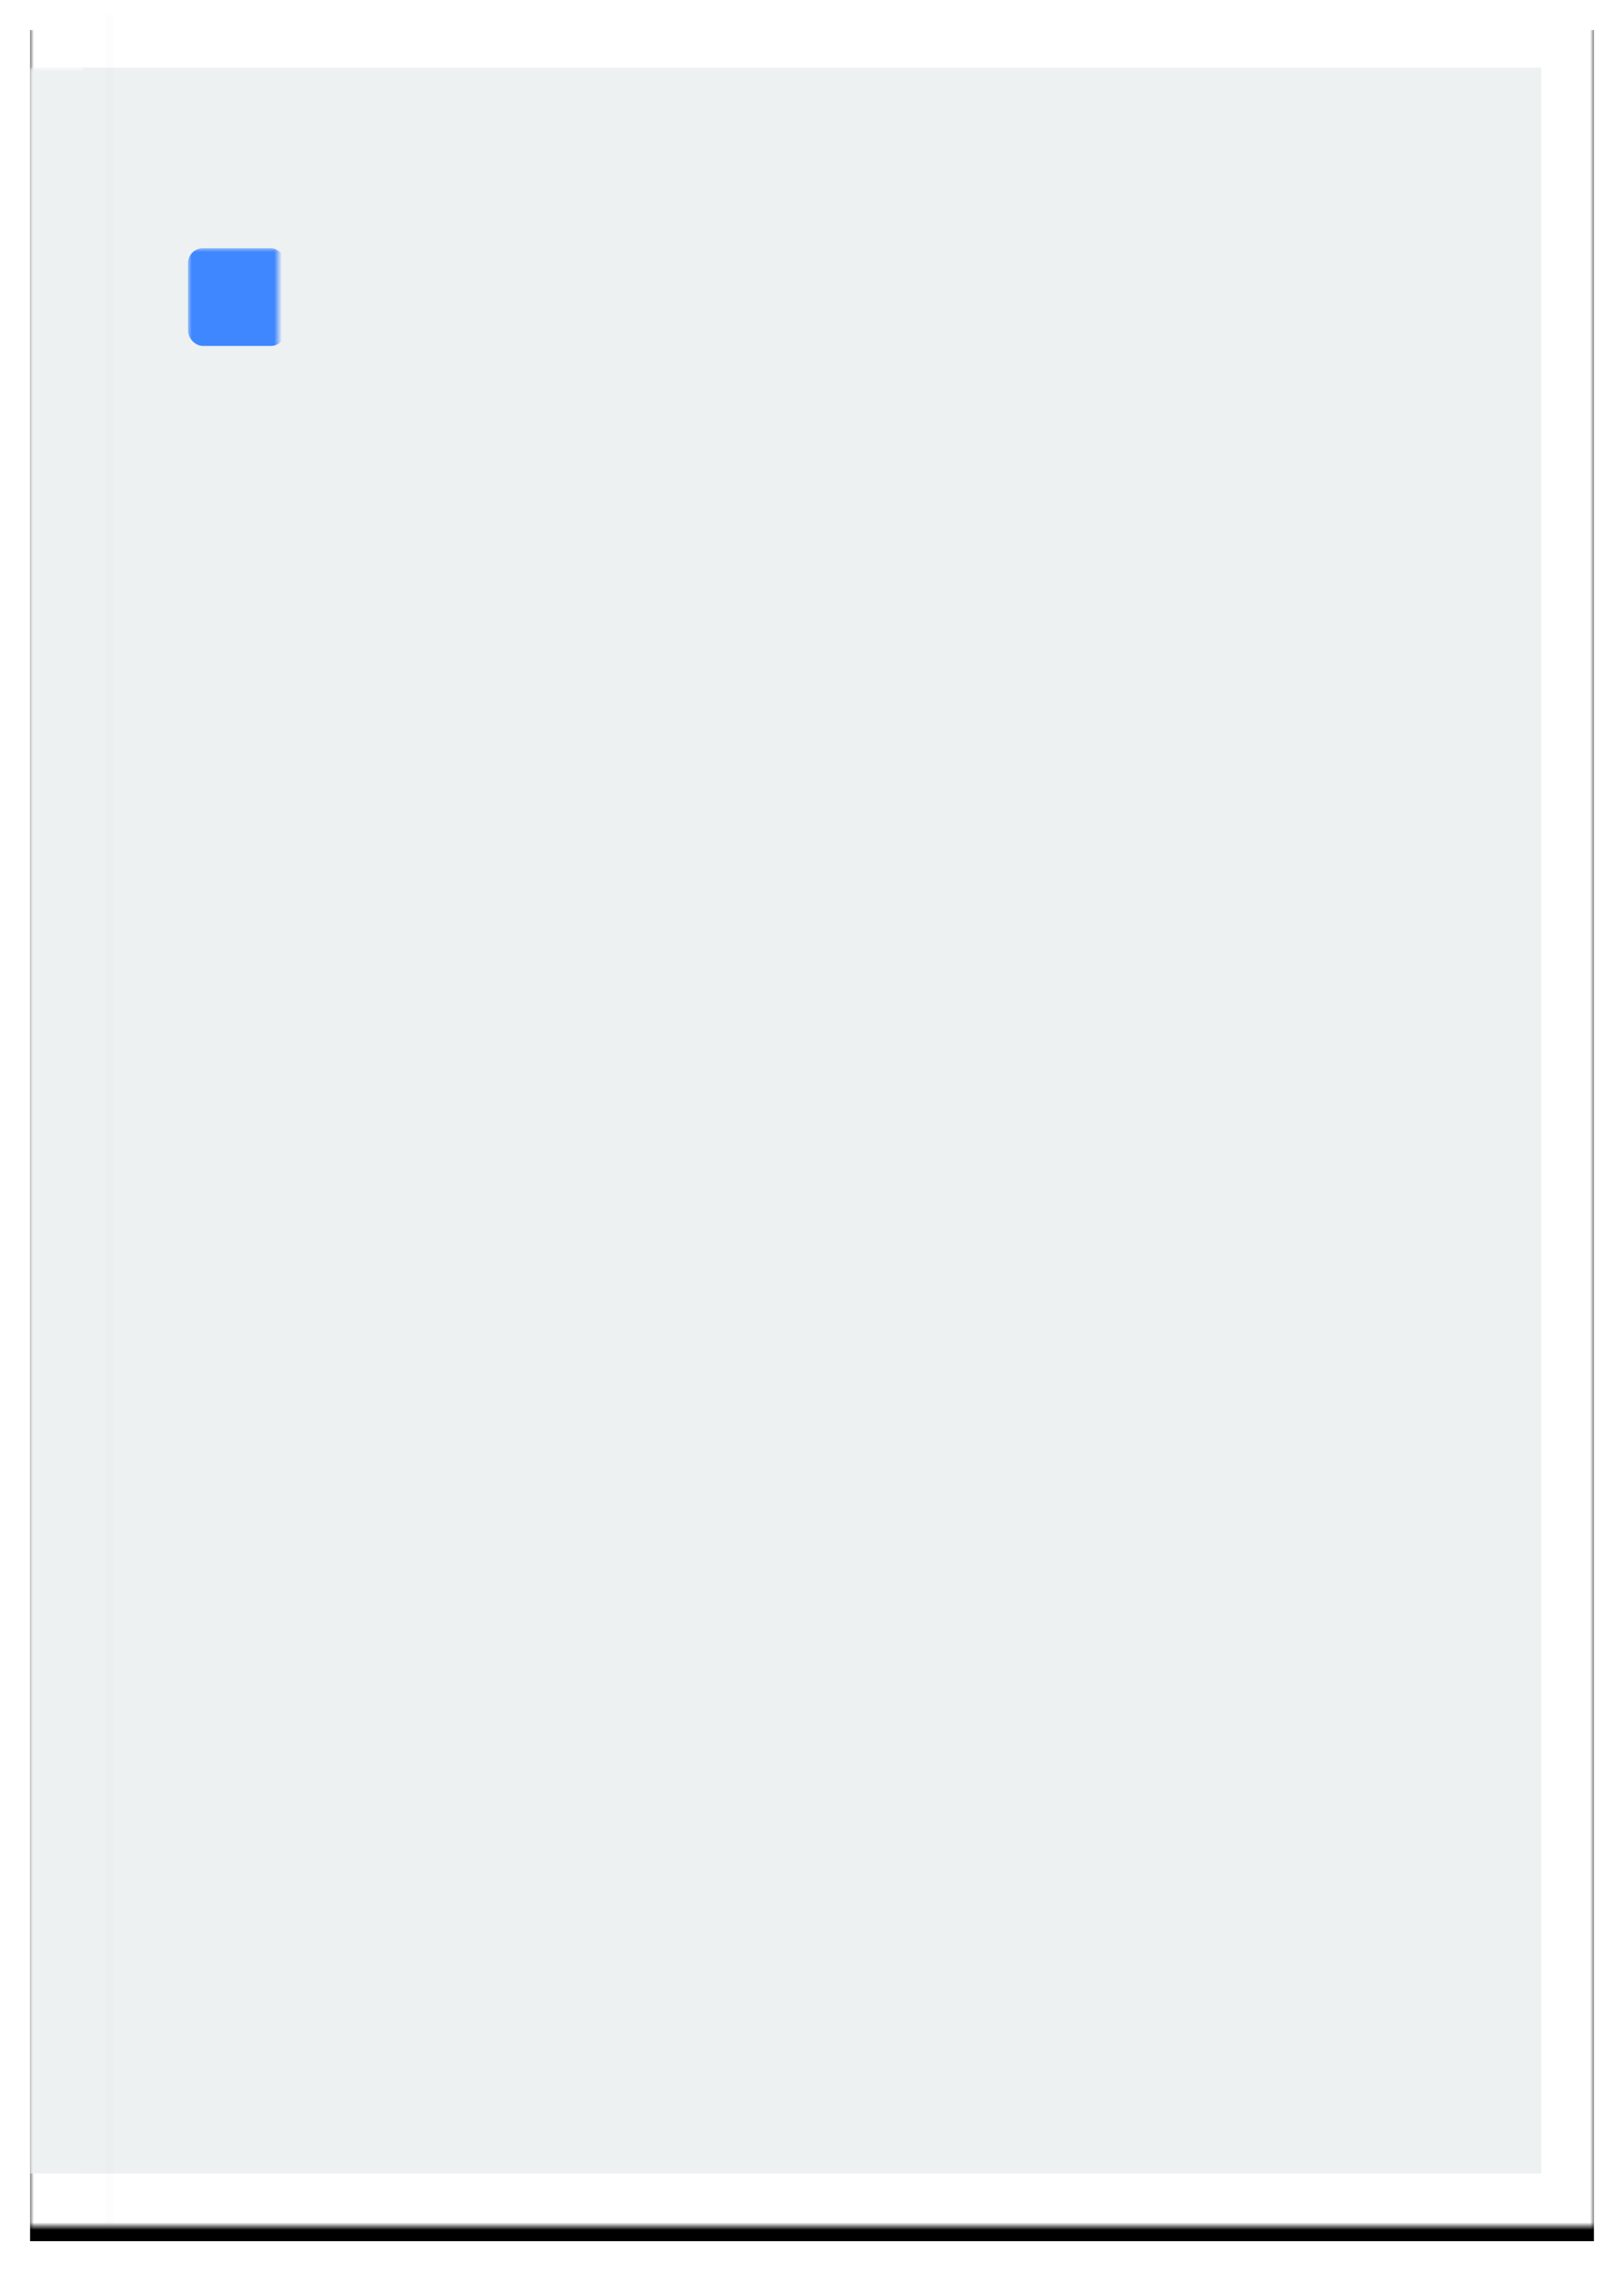 <?xml version="1.0" encoding="UTF-8" standalone="no"?>
<svg
   xmlns:dc="http://purl.org/dc/elements/1.1/"
   xmlns:cc="http://creativecommons.org/ns#"
   xmlns:rdf="http://www.w3.org/1999/02/22-rdf-syntax-ns#"
   xmlns:svg="http://www.w3.org/2000/svg"
   xmlns="http://www.w3.org/2000/svg"
   xmlns:xlink="http://www.w3.org/1999/xlink"
   xmlns:sodipodi="http://sodipodi.sourceforge.net/DTD/sodipodi-0.dtd"
   xmlns:inkscape="http://www.inkscape.org/namespaces/inkscape"
   width="216px"
   height="302px"
   viewBox="0 0 216 302"
   version="1.1"
   id="svg3336"
   inkscape:version="0.91 r13725"
   sodipodi:docname="call-cover-2.svg">
  <sodipodi:namedview
     pagecolor="#ffffff"
     bordercolor="#666666"
     borderopacity="1"
     objecttolerance="10"
     gridtolerance="10"
     guidetolerance="10"
     inkscape:pageopacity="0"
     inkscape:pageshadow="2"
     inkscape:window-width="1920"
     inkscape:window-height="1057"
     id="namedview3411"
     showgrid="false"
     inkscape:zoom="2.9403974"
     inkscape:cx="108"
     inkscape:cy="191.81081"
     inkscape:window-x="-8"
     inkscape:window-y="-8"
     inkscape:window-maximized="1"
     inkscape:current-layer="g3370" />
  <!-- Generator: Sketch 41.2 (35397) - http://www.bohemiancoding.com/sketch -->
  <title
     id="title3338">ebook </title>
  <desc
     id="desc3340">Created with Sketch.</desc>
  <defs
     id="defs3342">
    <rect
       id="path-1"
       x="0"
       y="0"
       width="208"
       height="294" />
    <filter
       x="-50%"
       y="-50%"
       width="200%"
       height="200%"
       filterUnits="objectBoundingBox"
       id="filter-3">
      <feOffset
         dx="0"
         dy="2"
         in="SourceAlpha"
         result="shadowOffsetOuter1"
         id="feOffset3346" />
      <feGaussianBlur
         stdDeviation="2"
         in="shadowOffsetOuter1"
         result="shadowBlurOuter1"
         id="feGaussianBlur3348" />
      <feComposite
         in="shadowBlurOuter1"
         in2="SourceAlpha"
         operator="out"
         result="shadowBlurOuter1"
         id="feComposite3350" />
      <feColorMatrix
         values="0 0 0 0 0   0 0 0 0 0   0 0 0 0 0  0 0 0 0.19 0"
         type="matrix"
         in="shadowBlurOuter1"
         id="feColorMatrix3352" />
    </filter>
    <mask
       id="mask-4"
       maskContentUnits="userSpaceOnUse"
       maskUnits="objectBoundingBox"
       x="0"
       y="0"
       width="208"
       height="294"
       fill="white">
      <use
         xlink:href="#path-1"
         id="use3355" />
    </mask>
  </defs>
  <g
     id="Page-1"
     stroke-width="1"
     stroke="none"
     fill-rule="evenodd"
     fill="none">
    <g
       id="Content-download"
       transform="translate(-152, -91)">
      <g
         id="ebook-"
         transform="translate(156, 93)">
        <mask
           id="mask-2"
           fill="white">
          <use
             xlink:href="#path-1"
             id="use3361" />
        </mask>
        <g
           id="Rectangle-4">
          <use
             xlink:href="#path-1"
             id="use3364"
             filter="url(#filter-3)"
             fill-opacity="1"
             fill="black" />
          <use
             mask="url(#mask-4)"
             xlink:href="#path-1"
             id="use3366"
             stroke-width="14"
             stroke="#FFFFFF"
             fill-rule="evenodd"
             fill="#EEF1F2" />
        </g>
        <rect
           id="Rectangle-5"
           mask="url(#mask-2)"
           x="0"
           y="7"
           width="10"
           height="280"
           fill="#EEF1F2" />
        <g
           id="Group-5"
           mask="url(#mask-2)">
          <g
             transform="translate(21, 51)"
             id="g3370">
            <g
               style="font-weight:400;font-size:14px;font-family:Roboto-Medium, Roboto;fill:none"
               id="Data-managment-Platf">
              <path
                 d="m 1.23,13 0,-9.953 3.056,0 q 1.955,0 3.138,1.203 1.183,1.196 1.183,3.097 l 0,1.36 q 0,1.907 -1.183,3.104 Q 6.241,13 4.286,13 l -3.056,0 z m 1.347,-8.894 0,7.841 1.709,0 q 1.381,0 2.174,-0.909 0.8,-0.909 0.8,-2.331 l 0,-1.374 q 0,-1.408 -0.8,-2.317 Q 5.667,4.106 4.286,4.106 l -1.709,0 z"
                 style="fill:#011d27"
                 id="path3427" />
              <path
                 d="m 14.738,13 q -0.068,-0.335 -0.109,-0.588 -0.034,-0.26 -0.041,-0.52 -0.376,0.533 -0.984,0.896 -0.602,0.355 -1.299,0.355 -1.155,0 -1.764,-0.588 -0.602,-0.595 -0.602,-1.634 0,-1.06 0.854,-1.654 Q 11.655,8.666 13.125,8.666 l 1.463,0 0,-0.731 q 0,-0.649 -0.396,-1.025 -0.396,-0.383 -1.121,-0.383 -0.649,0 -1.06,0.335 -0.403,0.328 -0.403,0.793 l -1.285,0 -0.014,-0.041 q -0.041,-0.807 0.759,-1.477 0.807,-0.67 2.078,-0.67 1.258,0 2.023,0.643 0.766,0.636 0.766,1.839 l 0,3.562 q 0,0.396 0.041,0.766 0.041,0.369 0.15,0.725 l -1.388,0 z M 12.503,12.016 q 0.731,0 1.319,-0.376 0.588,-0.376 0.766,-0.861 l 0,-1.203 -1.511,0 q -0.813,0 -1.306,0.41 -0.485,0.41 -0.485,0.964 0,0.492 0.308,0.779 0.308,0.287 0.909,0.287 z"
                 style="fill:#011d27"
                 id="path3429" />
              <path
                 d="m 19.681,3.819 0,1.784 1.401,0 0,0.998 -1.401,0 0,4.491 q 0,0.52 0.212,0.731 0.219,0.212 0.574,0.212 0.116,0 0.253,-0.027 0.144,-0.027 0.253,-0.068 l 0.178,0.923 Q 21,12.986 20.706,13.062 q -0.287,0.082 -0.581,0.082 -0.82,0 -1.306,-0.492 -0.485,-0.499 -0.485,-1.559 l 0,-4.491 -1.176,0 0,-0.998 1.176,0 0,-1.784 1.347,0 z"
                 style="fill:#011d27"
                 id="path3431" />
              <path
                 d="m 27.289,13 q -0.068,-0.335 -0.109,-0.588 -0.034,-0.26 -0.041,-0.52 -0.376,0.533 -0.984,0.896 -0.602,0.355 -1.299,0.355 -1.155,0 -1.764,-0.588 -0.602,-0.595 -0.602,-1.634 0,-1.06 0.854,-1.654 0.861,-0.602 2.331,-0.602 l 1.463,0 0,-0.731 q 0,-0.649 -0.396,-1.025 -0.396,-0.383 -1.121,-0.383 -0.649,0 -1.06,0.335 -0.403,0.328 -0.403,0.793 l -1.285,0 -0.014,-0.041 q -0.041,-0.807 0.759,-1.477 0.807,-0.67 2.078,-0.67 1.258,0 2.023,0.643 0.766,0.636 0.766,1.839 l 0,3.562 q 0,0.396 0.041,0.766 0.041,0.369 0.15,0.725 l -1.388,0 z m -2.235,-0.984 q 0.731,0 1.319,-0.376 0.588,-0.376 0.766,-0.861 l 0,-1.203 -1.511,0 q -0.813,0 -1.306,0.41 -0.485,0.41 -0.485,0.964 0,0.492 0.308,0.779 0.308,0.287 0.909,0.287 z"
                 style="fill:#011d27"
                 id="path3433" />
              <path
                 d="m 35.13,5.604 0.096,0.971 q 0.362,-0.526 0.916,-0.813 0.561,-0.294 1.299,-0.294 0.738,0 1.265,0.342 0.533,0.342 0.8,1.025 0.349,-0.629 0.923,-0.998 0.574,-0.369 1.34,-0.369 1.128,0 1.784,0.779 0.656,0.772 0.656,2.331 l 0,4.423 -1.347,0 0,-4.437 q 0,-1.094 -0.376,-1.545 -0.376,-0.458 -1.121,-0.458 -0.69,0 -1.121,0.479 -0.424,0.479 -0.499,1.21 l 0,0.055 0,4.696 -1.354,0 0,-4.437 q 0,-1.039 -0.39,-1.518 -0.383,-0.485 -1.107,-0.485 -0.615,0 -1.012,0.253 -0.396,0.253 -0.608,0.711 l 0,5.476 -1.347,0 0,-7.396 1.203,0 z"
                 style="fill:#011d27"
                 id="path3435" />
              <path
                 d="m 50.723,13 q -0.068,-0.335 -0.109,-0.588 -0.034,-0.26 -0.041,-0.52 -0.376,0.533 -0.984,0.896 -0.602,0.355 -1.299,0.355 -1.155,0 -1.764,-0.588 -0.602,-0.595 -0.602,-1.634 0,-1.06 0.854,-1.654 0.861,-0.602 2.331,-0.602 l 1.463,0 0,-0.731 q 0,-0.649 -0.396,-1.025 -0.396,-0.383 -1.121,-0.383 -0.649,0 -1.06,0.335 -0.403,0.328 -0.403,0.793 l -1.285,0 -0.014,-0.041 q -0.041,-0.807 0.759,-1.477 0.807,-0.67 2.078,-0.67 1.258,0 2.023,0.643 0.766,0.636 0.766,1.839 l 0,3.562 q 0,0.396 0.041,0.766 0.041,0.369 0.15,0.725 l -1.388,0 z m -2.235,-0.984 q 0.731,0 1.319,-0.376 0.588,-0.376 0.766,-0.861 l 0,-1.203 -1.511,0 q -0.813,0 -1.306,0.41 -0.485,0.41 -0.485,0.964 0,0.492 0.308,0.779 0.308,0.287 0.909,0.287 z"
                 style="fill:#011d27"
                 id="path3437" />
              <path
                 d="m 55.091,5.604 0.096,1.101 q 0.369,-0.588 0.923,-0.909 0.561,-0.328 1.271,-0.328 1.196,0 1.853,0.704 0.656,0.697 0.656,2.16 l 0,4.669 -1.347,0 0,-4.642 q 0,-0.978 -0.39,-1.388 -0.383,-0.41 -1.176,-0.41 -0.581,0 -1.032,0.28 -0.444,0.28 -0.711,0.766 l 0,5.394 -1.347,0 0,-7.396 1.203,0 z"
                 style="fill:#011d27"
                 id="path3439" />
              <path
                 d="m 66.391,13 q -0.068,-0.335 -0.109,-0.588 -0.034,-0.26 -0.041,-0.52 -0.376,0.533 -0.984,0.896 -0.602,0.355 -1.299,0.355 -1.155,0 -1.764,-0.588 -0.602,-0.595 -0.602,-1.634 0,-1.06 0.854,-1.654 0.861,-0.602 2.331,-0.602 l 1.463,0 0,-0.731 q 0,-0.649 -0.396,-1.025 -0.396,-0.383 -1.121,-0.383 -0.649,0 -1.06,0.335 -0.403,0.328 -0.403,0.793 l -1.285,0 -0.014,-0.041 q -0.041,-0.807 0.759,-1.477 0.807,-0.67 2.078,-0.67 1.258,0 2.023,0.643 0.766,0.636 0.766,1.839 l 0,3.562 q 0,0.396 0.041,0.766 0.041,0.369 0.15,0.725 l -1.388,0 z m -2.235,-0.984 q 0.731,0 1.319,-0.376 0.588,-0.376 0.766,-0.861 l 0,-1.203 -1.511,0 q -0.813,0 -1.306,0.41 -0.485,0.41 -0.485,0.964 0,0.492 0.308,0.779 0.308,0.287 0.909,0.287 z"
                 style="fill:#011d27"
                 id="path3441" />
              <path
                 d="m 69.262,9.438 q 0,-1.784 0.779,-2.878 0.779,-1.094 2.153,-1.094 0.704,0 1.237,0.287 0.533,0.28 0.889,0.813 l 0.164,-0.964 1.073,0 0,7.438 q 0,1.422 -0.827,2.181 -0.827,0.766 -2.386,0.766 -0.533,0 -1.155,-0.15 -0.615,-0.144 -1.087,-0.396 l 0.342,-1.046 q 0.362,0.205 0.875,0.328 0.513,0.13 1.012,0.13 0.984,0 1.429,-0.451 0.451,-0.444 0.451,-1.36 l 0,-0.834 q -0.362,0.465 -0.868,0.704 -0.506,0.232 -1.162,0.232 -1.36,0 -2.14,-0.984 -0.779,-0.984 -0.779,-2.577 l 0,-0.144 z m 1.347,0.144 q 0,1.114 0.472,1.791 0.472,0.677 1.436,0.677 0.608,0 1.019,-0.273 0.41,-0.28 0.677,-0.786 l 0,-3.404 Q 73.951,7.114 73.534,6.841 73.117,6.561 72.529,6.561 q -0.964,0 -1.442,0.807 -0.479,0.807 -0.479,2.071 l 0,0.144 z"
                 style="fill:#011d27"
                 id="path3443" />
              <path
                 d="m 78.716,5.604 0.096,0.971 q 0.362,-0.526 0.916,-0.813 0.561,-0.294 1.299,-0.294 0.738,0 1.265,0.342 0.533,0.342 0.8,1.025 0.349,-0.629 0.923,-0.998 0.574,-0.369 1.34,-0.369 1.128,0 1.784,0.779 0.656,0.772 0.656,2.331 l 0,4.423 -1.347,0 0,-4.437 q 0,-1.094 -0.376,-1.545 -0.376,-0.458 -1.121,-0.458 -0.69,0 -1.121,0.479 -0.424,0.479 -0.499,1.21 l 0,0.055 0,4.696 -1.354,0 0,-4.437 q 0,-1.039 -0.39,-1.518 -0.383,-0.485 -1.107,-0.485 -0.615,0 -1.012,0.253 -0.396,0.253 -0.608,0.711 l 0,5.476 -1.347,0 0,-7.396 1.203,0 z"
                 style="fill:#011d27"
                 id="path3445" />
              <path
                 d="m 92.832,13.144 q -1.545,0 -2.461,-1.025 -0.909,-1.032 -0.909,-2.673 l 0,-0.301 q 0,-1.579 0.937,-2.625 0.943,-1.053 2.229,-1.053 1.497,0 2.263,0.902 0.766,0.902 0.766,2.406 l 0,0.841 -4.799,0 -0.021,0.034 q 0.021,1.066 0.54,1.757 0.52,0.684 1.456,0.684 0.684,0 1.196,-0.191 0.52,-0.198 0.896,-0.54 l 0.526,0.875 q -0.396,0.39 -1.046,0.649 -0.649,0.26 -1.572,0.26 z M 92.627,6.526 q -0.677,0 -1.155,0.574 -0.479,0.567 -0.588,1.429 l 0.014,0.034 3.411,0 0,-0.178 q 0,-0.793 -0.424,-1.326 -0.424,-0.533 -1.258,-0.533 z"
                 style="fill:#011d27"
                 id="path3447" />
              <path
                 d="m 98.376,5.604 0.096,1.101 q 0.369,-0.588 0.923,-0.909 0.561,-0.328 1.271,-0.328 1.196,0 1.853,0.704 0.656,0.697 0.656,2.16 l 0,4.669 -1.347,0 0,-4.642 q 0,-0.978 -0.39,-1.388 -0.383,-0.41 -1.176,-0.41 -0.581,0 -1.032,0.28 -0.444,0.28 -0.711,0.766 l 0,5.394 -1.347,0 0,-7.396 1.203,0 z"
                 style="fill:#011d27"
                 id="path3449" />
              <path
                 d="m 106.907,3.819 0,1.784 1.401,0 0,0.998 -1.401,0 0,4.491 q 0,0.52 0.212,0.731 0.219,0.212 0.574,0.212 0.116,0 0.253,-0.027 0.144,-0.027 0.253,-0.068 l 0.178,0.923 q -0.15,0.123 -0.444,0.198 -0.287,0.082 -0.581,0.082 -0.82,0 -1.306,-0.492 -0.485,-0.499 -0.485,-1.559 l 0,-4.491 -1.176,0 0,-0.998 1.176,0 0,-1.784 1.347,0 z"
                 style="fill:#011d27"
                 id="path3451" />
              <path
                 d="m 2.577,26.008 0,3.992 -1.347,0 0,-9.953 3.808,0 q 1.593,0 2.475,0.82 0.882,0.82 0.882,2.16 0,1.36 -0.882,2.174 -0.882,0.807 -2.475,0.807 l -2.461,0 z m 0,-1.053 2.461,0 q 1.012,0 1.511,-0.54 0.499,-0.547 0.499,-1.374 0,-0.827 -0.506,-1.381 -0.499,-0.554 -1.504,-0.554 l -2.461,0 0,3.849 z"
                 style="fill:#011d27"
                 id="path3453" />
              <path
                 d="m 11.402,30 -1.347,0 0,-10.664 1.347,0 0,10.664 z"
                 style="fill:#011d27"
                 id="path3455" />
              <path
                 d="m 18.02,30 q -0.068,-0.335 -0.109,-0.588 -0.034,-0.26 -0.041,-0.52 -0.376,0.533 -0.984,0.896 -0.602,0.355 -1.299,0.355 -1.155,0 -1.764,-0.588 -0.602,-0.595 -0.602,-1.634 0,-1.06 0.854,-1.654 0.861,-0.602 2.331,-0.602 l 1.463,0 0,-0.731 q 0,-0.649 -0.396,-1.025 -0.396,-0.383 -1.121,-0.383 -0.649,0 -1.06,0.335 -0.403,0.328 -0.403,0.793 l -1.285,0 -0.014,-0.041 q -0.041,-0.807 0.759,-1.477 0.807,-0.67 2.078,-0.67 1.258,0 2.023,0.643 0.766,0.636 0.766,1.839 l 0,3.562 q 0,0.396 0.041,0.766 0.041,0.369 0.15,0.725 l -1.388,0 z M 15.784,29.016 q 0.731,0 1.319,-0.376 0.588,-0.376 0.766,-0.861 l 0,-1.203 -1.511,0 q -0.813,0 -1.306,0.41 -0.485,0.41 -0.485,0.964 0,0.492 0.308,0.779 0.308,0.287 0.909,0.287 z"
                 style="fill:#011d27"
                 id="path3457" />
              <path
                 d="m 22.962,20.819 0,1.784 1.401,0 0,0.998 -1.401,0 0,4.491 q 0,0.52 0.212,0.731 0.219,0.212 0.574,0.212 0.116,0 0.253,-0.027 0.144,-0.027 0.253,-0.068 l 0.178,0.923 q -0.15,0.123 -0.444,0.198 -0.287,0.082 -0.581,0.082 -0.82,0 -1.306,-0.492 -0.485,-0.499 -0.485,-1.559 l 0,-4.491 -1.176,0 0,-0.998 1.176,0 0,-1.784 1.347,0 z"
                 style="fill:#011d27"
                 id="path3459" />
              <path
                 d="m 26.585,30 0,-6.398 -1.155,0 0,-0.998 1.155,0 0,-0.937 q 0,-1.183 0.615,-1.825 0.622,-0.649 1.729,-0.649 0.232,0 0.465,0.041 0.239,0.034 0.526,0.103 l -0.164,1.025 q -0.123,-0.027 -0.301,-0.048 -0.171,-0.021 -0.362,-0.021 -0.588,0 -0.875,0.355 -0.287,0.349 -0.287,1.019 l 0,0.937 1.538,0 0,0.998 -1.538,0 0,6.398 -1.347,0 z"
                 style="fill:#011d27"
                 id="path3461" />
              <path
                 d="m 30.55,26.233 q 0,-1.641 0.889,-2.7 0.889,-1.066 2.413,-1.066 1.538,0 2.427,1.06 0.896,1.06 0.896,2.707 l 0,0.15 q 0,1.654 -0.889,2.707 -0.889,1.053 -2.42,1.053 -1.531,0 -2.427,-1.053 -0.889,-1.06 -0.889,-2.707 l 0,-0.15 z m 1.347,0.15 q 0,1.176 0.492,1.941 0.499,0.766 1.477,0.766 0.964,0 1.463,-0.766 0.499,-0.766 0.499,-1.941 l 0,-0.15 q 0,-1.162 -0.506,-1.935 -0.499,-0.772 -1.47,-0.772 -0.964,0 -1.463,0.772 -0.492,0.772 -0.492,1.935 l 0,0.15 z"
                 style="fill:#011d27"
                 id="path3463" />
              <path
                 d="m 42.321,23.793 -0.69,-0.041 q -0.533,0 -0.902,0.253 -0.362,0.253 -0.561,0.711 l 0,5.284 -1.347,0 0,-7.396 1.203,0 0.13,1.08 q 0.314,-0.574 0.772,-0.896 0.465,-0.321 1.066,-0.321 0.15,0 0.287,0.027 0.137,0.021 0.226,0.048 l -0.185,1.251 z"
                 style="fill:#011d27"
                 id="path3465" />
              <path
                 d="m 44.837,22.604 0.096,0.971 q 0.362,-0.526 0.916,-0.813 0.561,-0.294 1.299,-0.294 0.738,0 1.265,0.342 0.533,0.342 0.8,1.025 0.349,-0.629 0.923,-0.998 0.574,-0.369 1.34,-0.369 1.128,0 1.784,0.779 0.656,0.772 0.656,2.331 l 0,4.423 -1.347,0 0,-4.437 q 0,-1.094 -0.376,-1.545 -0.376,-0.458 -1.121,-0.458 -0.69,0 -1.121,0.479 -0.424,0.479 -0.499,1.21 l 0,0.055 0,4.696 -1.354,0 0,-4.437 q 0,-1.039 -0.39,-1.518 -0.383,-0.485 -1.107,-0.485 -0.615,0 -1.012,0.253 -0.396,0.253 -0.608,0.711 l 0,5.476 -1.347,0 0,-7.396 1.203,0 z"
                 style="fill:#011d27"
                 id="path3467" />
              <path
                 d="m 59.609,30 0,-9.953 3.247,0 q 1.559,0 2.44,0.677 0.882,0.67 0.882,2.017 0,0.663 -0.424,1.189 -0.424,0.52 -1.114,0.772 0.902,0.191 1.415,0.882 0.52,0.69 0.52,1.606 0,1.367 -0.889,2.092 Q 64.805,30 63.287,30 l -3.678,0 z m 1.347,-4.669 0,3.616 2.331,0 q 0.916,0 1.429,-0.451 0.513,-0.458 0.513,-1.292 0,-0.875 -0.431,-1.374 -0.424,-0.499 -1.312,-0.499 l -2.529,0 z m 0,-1.053 2.181,0 q 0.752,0 1.224,-0.41 0.472,-0.417 0.472,-1.155 0,-0.807 -0.513,-1.203 -0.506,-0.403 -1.463,-0.403 l -1.9,0 0,3.172 z"
                 style="fill:#011d27"
                 id="path3469" />
              <path
                 d="m 72.994,28.906 q -0.349,0.595 -0.896,0.916 -0.547,0.321 -1.265,0.321 -1.21,0 -1.887,-0.772 -0.677,-0.772 -0.677,-2.406 l 0,-4.361 1.347,0 0,4.375 q 0,1.183 0.349,1.627 0.349,0.444 1.087,0.444 0.718,0 1.183,-0.287 0.472,-0.294 0.711,-0.827 l 0,-5.332 1.347,0 0,7.396 -1.21,0 -0.089,-1.094 z"
                 style="fill:#011d27"
                 id="path3471" />
              <path
                 d="m 78.518,27.259 0.239,0.93 0.041,0 1.818,-5.585 1.497,0 -3.11,8.531 q -0.28,0.745 -0.807,1.299 -0.52,0.554 -1.408,0.554 -0.164,0 -0.417,-0.041 -0.253,-0.034 -0.39,-0.068 l 0.137,-1.06 q -0.041,-0.007 0.239,0.014 0.287,0.021 0.362,0.021 0.431,0 0.704,-0.383 0.273,-0.383 0.458,-0.848 l 0.321,-0.772 -2.748,-7.246 1.504,0 1.559,4.655 z"
                 style="fill:#011d27"
                 id="path3473" />
              <path
                 d="m 86.297,30.144 q -1.545,0 -2.461,-1.025 -0.909,-1.032 -0.909,-2.673 l 0,-0.301 q 0,-1.579 0.937,-2.625 0.943,-1.053 2.229,-1.053 1.497,0 2.263,0.902 0.766,0.902 0.766,2.406 l 0,0.841 -4.799,0 -0.021,0.034 q 0.021,1.066 0.54,1.757 0.52,0.684 1.456,0.684 0.684,0 1.196,-0.191 0.52,-0.198 0.896,-0.54 l 0.526,0.875 q -0.396,0.39 -1.046,0.649 -0.649,0.26 -1.572,0.26 z m -0.205,-6.617 q -0.677,0 -1.155,0.574 -0.479,0.567 -0.588,1.429 l 0.014,0.034 3.411,0 0,-0.178 q 0,-0.793 -0.424,-1.326 -0.424,-0.533 -1.258,-0.533 z"
                 style="fill:#011d27"
                 id="path3475" />
              <path
                 d="m 94.138,23.793 -0.69,-0.041 q -0.533,0 -0.902,0.253 -0.362,0.253 -0.561,0.711 l 0,5.284 -1.347,0 0,-7.396 1.203,0 0.13,1.08 q 0.314,-0.574 0.772,-0.896 0.465,-0.321 1.066,-0.321 0.15,0 0.287,0.027 0.137,0.021 0.226,0.048 l -0.185,1.251 z"
                 style="fill:#011d27"
                 id="path3477" />
              <path
                 d="m 99.75,28.038 q 0,-0.444 -0.342,-0.731 -0.335,-0.287 -1.278,-0.499 -1.347,-0.294 -2.03,-0.793 -0.677,-0.506 -0.677,-1.374 0,-0.902 0.766,-1.538 0.766,-0.636 1.996,-0.636 1.292,0 2.051,0.663 0.766,0.663 0.731,1.613 l -0.014,0.041 -1.285,0 q 0,-0.485 -0.41,-0.868 -0.403,-0.39 -1.073,-0.39 -0.718,0 -1.066,0.314 -0.349,0.314 -0.349,0.759 0,0.438 0.308,0.69 0.308,0.253 1.251,0.451 1.401,0.301 2.085,0.82 0.684,0.513 0.684,1.381 0,0.984 -0.8,1.593 -0.793,0.608 -2.078,0.608 -1.415,0 -2.229,-0.718 -0.813,-0.718 -0.772,-1.675 l 0.014,-0.041 1.285,0 q 0.034,0.718 0.533,1.053 0.499,0.328 1.169,0.328 0.718,0 1.121,-0.287 Q 99.75,28.51 99.75,28.038 Z"
                 style="fill:#011d27"
                 id="path3479" />
              <path
                 d="m 109.013,25.509 -1.162,0 0,4.491 -1.347,0 0,-9.953 1.347,0 0,4.402 1.039,0 3.562,-4.402 1.49,0 0.021,0.034 -3.862,4.778 4.143,5.106 -0.021,0.034 -1.606,0 -3.603,-4.491 z"
                 style="fill:#011d27"
                 id="path3481" />
              <path
                 d="m 116.703,30 -1.347,0 0,-7.396 1.347,0 0,7.396 z m 0,-9.29 -1.347,0 0,-1.374 1.347,0 0,1.374 z"
                 style="fill:#011d27"
                 id="path3483" />
              <path
                 d="m 120.552,20.819 0,1.784 1.401,0 0,0.998 -1.401,0 0,4.491 q 0,0.52 0.212,0.731 0.219,0.212 0.574,0.212 0.116,0 0.253,-0.027 0.144,-0.027 0.253,-0.068 l 0.178,0.923 q -0.15,0.123 -0.444,0.198 -0.287,0.082 -0.581,0.082 -0.82,0 -1.306,-0.492 -0.485,-0.499 -0.485,-1.559 l 0,-4.491 -1.176,0 0,-0.998 1.176,0 0,-1.784 1.347,0 z"
                 style="fill:#011d27"
                 id="path3485" />
            </g>
            <g
               style="font-weight:400;font-size:9px;font-family:Roboto-Medium, Roboto;fill:none"
               id="Tools-to-discover-ne">
              <path
                 d="m 5.124,38.283 -2.057,0 0,5.717 -0.866,0 0,-5.717 -2.052,0 0,-0.681 4.975,0 0,0.681 z"
                 style="fill:#011d27"
                 id="path3488" />
              <path
                 d="m 5.348,41.579 q 0,-1.055 0.571,-1.736 0.571,-0.686 1.551,-0.686 0.989,0 1.56,0.681 0.576,0.681 0.576,1.74 l 0,0.097 q 0,1.063 -0.571,1.74 -0.571,0.677 -1.556,0.677 -0.984,0 -1.56,-0.677 -0.571,-0.681 -0.571,-1.74 l 0,-0.097 z m 0.866,0.097 q 0,0.756 0.316,1.248 0.321,0.492 0.949,0.492 0.62,0 0.94,-0.492 0.321,-0.492 0.321,-1.248 l 0,-0.097 q 0,-0.747 -0.325,-1.244 -0.321,-0.497 -0.945,-0.497 -0.62,0 -0.94,0.497 -0.316,0.497 -0.316,1.244 l 0,0.097 z"
                 style="fill:#011d27"
                 id="path3490" />
              <path
                 d="m 10.463,41.579 q 0,-1.055 0.571,-1.736 0.571,-0.686 1.551,-0.686 0.989,0 1.56,0.681 0.576,0.681 0.576,1.74 l 0,0.097 q 0,1.063 -0.571,1.74 -0.571,0.677 -1.556,0.677 -0.984,0 -1.56,-0.677 -0.571,-0.681 -0.571,-1.74 l 0,-0.097 z m 0.866,0.097 q 0,0.756 0.316,1.248 0.321,0.492 0.949,0.492 0.62,0 0.94,-0.492 0.321,-0.492 0.321,-1.248 l 0,-0.097 q 0,-0.747 -0.325,-1.244 -0.321,-0.497 -0.945,-0.497 -0.62,0 -0.94,0.497 -0.316,0.497 -0.316,1.244 l 0,0.097 z"
                 style="fill:#011d27"
                 id="path3492" />
              <path
                 d="m 16.717,44 -0.866,0 0,-6.855 0.866,0 0,6.855 z"
                 style="fill:#011d27"
                 id="path3494" />
              <path
                 d="m 20.812,42.739 q 0,-0.286 -0.22,-0.47 -0.215,-0.185 -0.822,-0.321 -0.866,-0.189 -1.305,-0.51 -0.435,-0.325 -0.435,-0.883 0,-0.58 0.492,-0.989 0.492,-0.409 1.283,-0.409 0.831,0 1.318,0.426 0.492,0.426 0.47,1.037 l -0.009,0.026 -0.826,0 q 0,-0.312 -0.264,-0.558 -0.259,-0.25 -0.69,-0.25 -0.461,0 -0.686,0.202 -0.224,0.202 -0.224,0.488 0,0.281 0.198,0.444 0.198,0.163 0.804,0.29 0.901,0.193 1.34,0.527 0.439,0.33 0.439,0.888 0,0.633 -0.514,1.024 -0.51,0.391 -1.336,0.391 -0.91,0 -1.433,-0.461 -0.523,-0.461 -0.497,-1.077 l 0.009,-0.026 0.826,0 q 0.022,0.461 0.343,0.677 0.321,0.211 0.751,0.211 0.461,0 0.721,-0.185 Q 20.812,43.042 20.812,42.739 Z"
                 style="fill:#011d27"
                 id="path3496" />
              <path
                 d="m 26.134,38.098 0,1.147 0.901,0 0,0.642 -0.901,0 0,2.887 q 0,0.334 0.136,0.47 0.141,0.136 0.369,0.136 0.075,0 0.163,-0.018 0.092,-0.018 0.163,-0.044 l 0.114,0.593 q -0.097,0.079 -0.286,0.127 -0.185,0.053 -0.374,0.053 -0.527,0 -0.839,-0.316 -0.312,-0.321 -0.312,-1.002 l 0,-2.887 -0.756,0 0,-0.642 0.756,0 0,-1.147 0.866,0 z"
                 style="fill:#011d27"
                 id="path3498" />
              <path
                 d="m 27.901,41.579 q 0,-1.055 0.571,-1.736 0.571,-0.686 1.551,-0.686 0.989,0 1.56,0.681 0.576,0.681 0.576,1.74 l 0,0.097 q 0,1.063 -0.571,1.74 -0.571,0.677 -1.556,0.677 -0.984,0 -1.56,-0.677 -0.571,-0.681 -0.571,-1.74 l 0,-0.097 z m 0.866,0.097 q 0,0.756 0.316,1.248 0.321,0.492 0.949,0.492 0.62,0 0.94,-0.492 0.321,-0.492 0.321,-1.248 l 0,-0.097 q 0,-0.747 -0.325,-1.244 -0.321,-0.497 -0.945,-0.497 -0.62,0 -0.94,0.497 -0.316,0.497 -0.316,1.244 l 0,0.097 z"
                 style="fill:#011d27"
                 id="path3500" />
              <path
                 d="m 35.253,41.71 q 0,-1.147 0.488,-1.85 0.492,-0.703 1.375,-0.703 0.417,0 0.738,0.154 0.325,0.154 0.554,0.448 l 0,-2.615 0.866,0 0,6.855 -0.708,0 -0.101,-0.584 q -0.233,0.334 -0.571,0.505 -0.338,0.171 -0.787,0.171 -0.87,0 -1.362,-0.628 -0.492,-0.633 -0.492,-1.661 l 0,-0.092 z m 0.866,0.092 q 0,0.721 0.294,1.156 0.294,0.431 0.914,0.431 0.387,0 0.65,-0.176 0.264,-0.176 0.431,-0.492 l 0,-2.219 q -0.167,-0.294 -0.435,-0.466 -0.264,-0.176 -0.637,-0.176 -0.624,0 -0.923,0.514 -0.294,0.514 -0.294,1.336 l 0,0.092 z"
                 style="fill:#011d27"
                 id="path3502" />
              <path
                 d="m 41.502,44 -0.866,0 0,-4.755 0.866,0 0,4.755 z m 0,-5.972 -0.866,0 0,-0.883 0.866,0 0,0.883 z"
                 style="fill:#011d27"
                 id="path3504" />
              <path
                 d="m 45.598,42.739 q 0,-0.286 -0.22,-0.47 -0.215,-0.185 -0.822,-0.321 -0.866,-0.189 -1.305,-0.51 -0.435,-0.325 -0.435,-0.883 0,-0.58 0.492,-0.989 0.492,-0.409 1.283,-0.409 0.831,0 1.318,0.426 0.492,0.426 0.47,1.037 l -0.009,0.026 -0.826,0 q 0,-0.312 -0.264,-0.558 -0.259,-0.25 -0.69,-0.25 -0.461,0 -0.686,0.202 -0.224,0.202 -0.224,0.488 0,0.281 0.198,0.444 0.198,0.163 0.804,0.29 0.901,0.193 1.34,0.527 0.439,0.33 0.439,0.888 0,0.633 -0.514,1.024 -0.51,0.391 -1.336,0.391 -0.91,0 -1.433,-0.461 -0.523,-0.461 -0.497,-1.077 l 0.009,-0.026 0.826,0 q 0.022,0.461 0.343,0.677 0.321,0.211 0.751,0.211 0.461,0 0.721,-0.185 0.264,-0.189 0.264,-0.492 z"
                 style="fill:#011d27"
                 id="path3506" />
              <path
                 d="m 49.478,43.416 q 0.431,0 0.756,-0.264 0.33,-0.268 0.33,-0.655 l 0.778,0 0.009,0.026 q 0.022,0.615 -0.549,1.094 -0.567,0.475 -1.323,0.475 -1.037,0 -1.586,-0.677 -0.549,-0.677 -0.549,-1.701 l 0,-0.185 q 0,-1.015 0.549,-1.692 0.554,-0.681 1.586,-0.681 0.835,0 1.362,0.492 0.532,0.492 0.514,1.208 l -0.009,0.026 -0.782,0 q 0,-0.435 -0.308,-0.738 -0.308,-0.308 -0.778,-0.308 -0.681,0 -0.976,0.492 -0.29,0.488 -0.29,1.2 l 0,0.185 q 0,0.729 0.29,1.217 0.29,0.483 0.976,0.483 z"
                 style="fill:#011d27"
                 id="path3508" />
              <path
                 d="m 52.124,41.579 q 0,-1.055 0.571,-1.736 0.571,-0.686 1.551,-0.686 0.989,0 1.56,0.681 0.576,0.681 0.576,1.74 l 0,0.097 q 0,1.063 -0.571,1.74 -0.571,0.677 -1.556,0.677 -0.984,0 -1.56,-0.677 -0.571,-0.681 -0.571,-1.74 l 0,-0.097 z m 0.866,0.097 q 0,0.756 0.316,1.248 0.321,0.492 0.949,0.492 0.62,0 0.94,-0.492 0.321,-0.492 0.321,-1.248 l 0,-0.097 q 0,-0.747 -0.325,-1.244 -0.321,-0.497 -0.945,-0.497 -0.62,0 -0.94,0.497 -0.316,0.497 -0.316,1.244 l 0,0.097 z"
                 style="fill:#011d27"
                 id="path3510" />
              <path
                 d="m 58.957,42.598 0.075,0.334 0.026,0 0.084,-0.334 1.094,-3.353 0.883,0 L 59.37,44 l -0.655,0 -1.771,-4.755 0.888,0 1.125,3.353 z"
                 style="fill:#011d27"
                 id="path3512" />
              <path
                 d="m 63.826,44.092 q -0.993,0 -1.582,-0.659 -0.584,-0.664 -0.584,-1.718 l 0,-0.193 q 0,-1.015 0.602,-1.688 0.606,-0.677 1.433,-0.677 0.962,0 1.455,0.58 0.492,0.58 0.492,1.547 l 0,0.541 -3.085,0 -0.013,0.022 q 0.013,0.686 0.347,1.129 0.334,0.439 0.936,0.439 0.439,0 0.769,-0.123 0.334,-0.127 0.576,-0.347 l 0.338,0.562 q -0.255,0.25 -0.672,0.417 -0.417,0.167 -1.011,0.167 z m -0.132,-4.254 q -0.435,0 -0.743,0.369 -0.308,0.365 -0.378,0.918 l 0.009,0.022 2.193,0 0,-0.114 q 0,-0.51 -0.272,-0.853 -0.272,-0.343 -0.809,-0.343 z"
                 style="fill:#011d27"
                 id="path3514" />
              <path
                 d="m 68.867,40.01 -0.444,-0.026 q -0.343,0 -0.58,0.163 -0.233,0.163 -0.36,0.457 l 0,3.397 -0.866,0 0,-4.755 0.773,0 0.084,0.694 q 0.202,-0.369 0.497,-0.576 0.299,-0.207 0.686,-0.207 0.097,0 0.185,0.018 0.088,0.013 0.145,0.031 l -0.119,0.804 z"
                 style="fill:#011d27"
                 id="path3516" />
              <path
                 d="m 72.716,39.245 0.062,0.708 q 0.237,-0.378 0.593,-0.584 0.36,-0.211 0.817,-0.211 0.769,0 1.191,0.453 0.422,0.448 0.422,1.389 l 0,3.001 -0.866,0 0,-2.984 q 0,-0.628 -0.25,-0.892 -0.246,-0.264 -0.756,-0.264 -0.374,0 -0.664,0.18 -0.286,0.18 -0.457,0.492 l 0,3.467 -0.866,0 0,-4.755 0.773,0 z"
                 style="fill:#011d27"
                 id="path3518" />
              <path
                 d="m 79.031,44.092 q -0.993,0 -1.582,-0.659 -0.584,-0.664 -0.584,-1.718 l 0,-0.193 q 0,-1.015 0.602,-1.688 0.606,-0.677 1.433,-0.677 0.962,0 1.455,0.58 0.492,0.58 0.492,1.547 l 0,0.541 -3.085,0 -0.013,0.022 q 0.013,0.686 0.347,1.129 0.334,0.439 0.936,0.439 0.439,0 0.769,-0.123 0.334,-0.127 0.576,-0.347 l 0.338,0.562 q -0.255,0.25 -0.672,0.417 -0.417,0.167 -1.011,0.167 z m -0.132,-4.254 q -0.435,0 -0.743,0.369 -0.308,0.365 -0.378,0.918 l 0.009,0.022 2.193,0 0,-0.114 q 0,-0.51 -0.272,-0.853 -0.272,-0.343 -0.809,-0.343 z"
                 style="fill:#011d27"
                 id="path3520" />
              <path
                 d="m 83.435,40.999 1.011,-1.753 1.011,0 -1.542,2.351 L 85.5,44 84.507,44 83.452,42.203 82.397,44 l -1.002,0 1.586,-2.404 -1.542,-2.351 0.998,0 0.998,1.753 z"
                 style="fill:#011d27"
                 id="path3522" />
              <path
                 d="m 87.5,38.098 0,1.147 0.901,0 0,0.642 -0.901,0 0,2.887 q 0,0.334 0.136,0.47 0.141,0.136 0.369,0.136 0.075,0 0.163,-0.018 0.092,-0.018 0.163,-0.044 l 0.114,0.593 q -0.097,0.079 -0.286,0.127 -0.185,0.053 -0.374,0.053 -0.527,0 -0.839,-0.316 -0.312,-0.321 -0.312,-1.002 l 0,-2.887 -0.756,0 0,-0.642 0.756,0 0,-1.147 0.866,0 z"
                 style="fill:#011d27"
                 id="path3524" />
              <path
                 d="m 91.512,41.71 q 0,-1.147 0.501,-1.85 0.501,-0.703 1.384,-0.703 0.453,0 0.795,0.185 0.343,0.18 0.571,0.523 l 0.105,-0.62 0.69,0 0,4.781 q 0,0.914 -0.532,1.402 -0.532,0.492 -1.534,0.492 -0.343,0 -0.743,-0.097 -0.396,-0.092 -0.699,-0.255 l 0.22,-0.672 q 0.233,0.132 0.562,0.211 0.33,0.084 0.65,0.084 0.633,0 0.918,-0.29 0.29,-0.286 0.29,-0.875 l 0,-0.536 q -0.233,0.299 -0.558,0.453 -0.325,0.149 -0.747,0.149 -0.875,0 -1.375,-0.633 -0.501,-0.633 -0.501,-1.657 l 0,-0.092 z m 0.866,0.092 q 0,0.716 0.303,1.151 0.303,0.435 0.923,0.435 0.391,0 0.655,-0.176 0.264,-0.18 0.435,-0.505 l 0,-2.188 q -0.167,-0.303 -0.435,-0.479 -0.268,-0.18 -0.646,-0.18 -0.62,0 -0.927,0.519 -0.308,0.519 -0.308,1.332 l 0,0.092 z"
                 style="fill:#011d27"
                 id="path3526" />
              <path
                 d="m 98.789,44.092 q -0.993,0 -1.582,-0.659 -0.584,-0.664 -0.584,-1.718 l 0,-0.193 q 0,-1.015 0.602,-1.688 0.606,-0.677 1.433,-0.677 0.962,0 1.455,0.58 0.492,0.58 0.492,1.547 l 0,0.541 -3.085,0 -0.013,0.022 q 0.013,0.686 0.347,1.129 0.334,0.439 0.936,0.439 0.439,0 0.769,-0.123 0.334,-0.127 0.576,-0.347 l 0.338,0.562 q -0.255,0.25 -0.672,0.417 -0.417,0.167 -1.011,0.167 z m -0.132,-4.254 q -0.435,0 -0.743,0.369 -0.308,0.365 -0.378,0.918 l 0.009,0.022 2.193,0 0,-0.114 q 0,-0.51 -0.272,-0.853 -0.272,-0.343 -0.809,-0.343 z"
                 style="fill:#011d27"
                 id="path3528" />
              <path
                 d="m 102.353,39.245 0.061,0.708 q 0.237,-0.378 0.593,-0.584 0.36,-0.211 0.817,-0.211 0.769,0 1.191,0.453 0.422,0.448 0.422,1.389 l 0,3.001 -0.866,0 0,-2.984 q 0,-0.628 -0.25,-0.892 -0.246,-0.264 -0.756,-0.264 -0.374,0 -0.664,0.18 -0.286,0.18 -0.457,0.492 l 0,3.467 -0.866,0 0,-4.755 0.773,0 z"
                 style="fill:#011d27"
                 id="path3530" />
              <path
                 d="m 111.691,42.739 q 0,-0.286 -0.22,-0.47 -0.215,-0.185 -0.822,-0.321 -0.866,-0.189 -1.305,-0.51 -0.435,-0.325 -0.435,-0.883 0,-0.58 0.492,-0.989 0.492,-0.409 1.283,-0.409 0.831,0 1.318,0.426 0.492,0.426 0.47,1.037 l -0.009,0.026 -0.826,0 q 0,-0.312 -0.264,-0.558 -0.259,-0.25 -0.69,-0.25 -0.461,0 -0.686,0.202 -0.224,0.202 -0.224,0.488 0,0.281 0.198,0.444 0.198,0.163 0.804,0.29 0.901,0.193 1.34,0.527 0.439,0.33 0.439,0.888 0,0.633 -0.514,1.024 -0.51,0.391 -1.336,0.391 -0.91,0 -1.433,-0.461 -0.523,-0.461 -0.497,-1.077 l 0.009,-0.026 0.826,0 q 0.022,0.461 0.343,0.677 0.321,0.211 0.751,0.211 0.461,0 0.721,-0.185 0.264,-0.189 0.264,-0.492 z"
                 style="fill:#011d27"
                 id="path3532" />
              <path
                 d="m 113.436,41.579 q 0,-1.055 0.571,-1.736 0.571,-0.686 1.551,-0.686 0.989,0 1.56,0.681 0.576,0.681 0.576,1.74 l 0,0.097 q 0,1.063 -0.571,1.74 -0.571,0.677 -1.556,0.677 -0.984,0 -1.56,-0.677 -0.571,-0.681 -0.571,-1.74 l 0,-0.097 z m 0.866,0.097 q 0,0.756 0.316,1.248 0.321,0.492 0.949,0.492 0.62,0 0.94,-0.492 0.321,-0.492 0.321,-1.248 l 0,-0.097 q 0,-0.747 -0.325,-1.244 -0.321,-0.497 -0.945,-0.497 -0.62,0 -0.94,0.497 -0.316,0.497 -0.316,1.244 l 0,0.097 z"
                 style="fill:#011d27"
                 id="path3534" />
              <path
                 d="m 119.114,44 0,-4.113 -0.743,0 0,-0.642 0.743,0 0,-0.602 q 0,-0.76 0.396,-1.173 0.4,-0.417 1.112,-0.417 0.149,0 0.299,0.026 0.154,0.022 0.338,0.066 l -0.105,0.659 q -0.079,-0.018 -0.193,-0.031 -0.11,-0.013 -0.233,-0.013 -0.378,0 -0.562,0.229 -0.185,0.224 -0.185,0.655 l 0,0.602 0.989,0 0,0.642 -0.989,0 0,4.113 -0.866,0 z"
                 style="fill:#011d27"
                 id="path3536" />
              <path
                 d="m 123.007,38.098 0,1.147 0.901,0 0,0.642 -0.901,0 0,2.887 q 0,0.334 0.136,0.47 0.141,0.136 0.369,0.136 0.075,0 0.163,-0.018 0.092,-0.018 0.163,-0.044 l 0.114,0.593 q -0.097,0.079 -0.286,0.127 -0.185,0.053 -0.374,0.053 -0.527,0 -0.839,-0.316 -0.312,-0.321 -0.312,-1.002 l 0,-2.887 -0.756,0 0,-0.642 0.756,0 0,-1.147 0.866,0 z"
                 style="fill:#011d27"
                 id="path3538" />
              <path
                 d="m 126.193,42.269 0.101,0.576 0.026,0 0.123,-0.576 0.949,-3.023 0.694,0 0.954,3.023 0.136,0.642 0.026,0 0.127,-0.642 0.747,-3.023 0.861,0 L 129.56,44 l -0.699,0 -0.918,-2.896 -0.198,-0.809 -0.026,0.004 -0.189,0.804 L 126.624,44 l -0.699,0 -1.38,-4.755 0.861,0 0.787,3.023 z"
                 style="fill:#011d27"
                 id="path3540" />
              <path
                 d="m 134.719,44 q -0.044,-0.215 -0.07,-0.378 -0.022,-0.167 -0.026,-0.334 -0.242,0.343 -0.633,0.576 -0.387,0.229 -0.835,0.229 -0.743,0 -1.134,-0.378 -0.387,-0.382 -0.387,-1.05 0,-0.681 0.549,-1.063 0.554,-0.387 1.499,-0.387 l 0.94,0 0,-0.47 q 0,-0.417 -0.255,-0.659 -0.255,-0.246 -0.721,-0.246 -0.417,0 -0.681,0.215 -0.259,0.211 -0.259,0.51 l -0.826,0 -0.009,-0.026 q -0.026,-0.519 0.488,-0.949 0.519,-0.431 1.336,-0.431 0.809,0 1.301,0.413 0.492,0.409 0.492,1.182 l 0,2.29 q 0,0.255 0.026,0.492 0.026,0.237 0.097,0.466 l -0.892,0 z m -1.437,-0.633 q 0.47,0 0.848,-0.242 0.378,-0.242 0.492,-0.554 l 0,-0.773 -0.971,0 q -0.523,0 -0.839,0.264 -0.312,0.264 -0.312,0.62 0,0.316 0.198,0.501 0.198,0.185 0.584,0.185 z"
                 style="fill:#011d27"
                 id="path3542" />
              <path
                 d="m 139.003,40.01 -0.444,-0.026 q -0.343,0 -0.58,0.163 -0.233,0.163 -0.36,0.457 l 0,3.397 -0.866,0 0,-4.755 0.773,0 0.084,0.694 q 0.202,-0.369 0.497,-0.576 0.299,-0.207 0.686,-0.207 0.097,0 0.185,0.018 0.088,0.013 0.145,0.031 l -0.119,0.804 z"
                 style="fill:#011d27"
                 id="path3544" />
              <path
                 d="m 141.732,44.092 q -0.993,0 -1.582,-0.659 -0.584,-0.664 -0.584,-1.718 l 0,-0.193 q 0,-1.015 0.602,-1.688 0.606,-0.677 1.433,-0.677 0.962,0 1.455,0.58 0.492,0.58 0.492,1.547 l 0,0.541 -3.085,0 -0.013,0.022 q 0.013,0.686 0.347,1.129 0.334,0.439 0.936,0.439 0.439,0 0.769,-0.123 0.334,-0.127 0.576,-0.347 l 0.338,0.562 q -0.255,0.25 -0.672,0.417 -0.417,0.167 -1.011,0.167 z m -0.132,-4.254 q -0.435,0 -0.743,0.369 -0.308,0.365 -0.378,0.918 l 0.009,0.022 2.193,0 0,-0.114 q 0,-0.51 -0.272,-0.853 -0.272,-0.343 -0.809,-0.343 z"
                 style="fill:#011d27"
                 id="path3546" />
            </g>
            <rect
               id="Rectangle-7"
               x="32"
               y="54"
               width="16"
               height="2"
               fill-rule="evenodd"
               fill="#05202B" />
          </g>
        </g>
        <rect
           id="Rectangle-8"
           mask="url(#mask-2)"
           x="21"
           y="31"
           width="13"
           height="13"
           rx="2"
           fill="#3F87FF" />
        <path
           d="M27.301,41.347 C27.301,41.347 27.449,41.621 27.65,41.92 C27.65,41.92 27.84,41.661 27.948,41.454 C27.948,41.454 28.702,40.834 28.003,40.303 C28.121,40.545 27.841,40.776 27.841,40.776 C27.782,40.888 27.68,41.029 27.68,41.029 C27.57,40.866 27.49,40.718 27.49,40.718 C27.292,40.474 27.351,40.301 27.424,40.203 C27.403,40.211 27.382,40.221 27.359,40.231 C27.359,40.231 26.71,40.618 27.301,41.347"
           id="Fill-1"
           mask="url(#mask-2)"
           fill="#FFFFFF" />
        <path
           d="M29.315,38.475 C29.312,38.475 29.308,38.475 29.304,38.475 C29.13,38.478 28.956,38.48 28.782,38.483 C28.789,38.528 28.798,38.573 28.798,38.621 C28.806,39.19 28.334,39.658 27.742,39.666 C27.151,39.674 26.665,39.219 26.657,38.649 C26.656,38.602 26.663,38.557 26.669,38.511 C26.49,38.513 26.311,38.516 26.132,38.518 C26.12,38.519 26.11,38.516 26.101,38.512 C26.077,38.505 26.058,38.485 26.062,38.452 C26.109,38.022 26.183,37.535 26.445,37.169 C26.496,37.097 26.594,36.963 26.7,36.923 C26.694,36.64 26.731,36.35 26.796,36.076 C26.92,35.551 27.173,35.04 27.647,34.729 C27.668,34.716 27.696,34.718 27.717,34.729 C27.934,34.839 28.117,35.036 28.257,35.224 C28.62,35.713 28.753,36.316 28.752,36.91 C28.784,36.942 28.812,36.984 28.833,37.008 C28.879,37.063 28.925,37.119 28.967,37.178 C29.049,37.294 29.123,37.414 29.182,37.542 C29.303,37.805 29.404,38.115 29.383,38.407 C29.381,38.444 29.355,38.474 29.315,38.475 M30.884,36.354 C30.866,35.022 29.741,33.947 28.353,33.947 C27.267,33.947 26.342,34.608 25.984,35.534 C25.771,35.255 25.431,35.071 25.043,35.071 C24.398,35.071 23.874,35.575 23.874,36.196 C23.874,36.248 23.884,36.297 23.89,36.347 C23.194,36.632 22.707,37.296 22.707,38.07 C22.707,39.105 23.579,39.945 24.653,39.945 L30.106,39.945 C31.181,39.945 32.053,39.105 32.053,38.07 C32.053,37.302 31.571,36.643 30.884,36.354"
           id="Fill-3"
           mask="url(#mask-2)"
           fill="#FFFFFF" />
        <path
           d="M27.887,36.112 C27.889,36.25 27.779,36.364 27.641,36.366 C27.503,36.368 27.389,36.257 27.387,36.119 C27.385,35.981 27.496,35.868 27.634,35.866 C27.772,35.864 27.885,35.974 27.887,36.112"
           id="Fill-5"
           mask="url(#mask-2)"
           fill="#FFFFFF" />
        <path
           d="M27.971,36.863 C27.973,37.001 27.862,37.114 27.724,37.117 C27.586,37.118 27.473,37.008 27.471,36.87 C27.469,36.732 27.579,36.618 27.717,36.617 C27.856,36.615 27.969,36.725 27.971,36.863"
           id="Fill-7"
           mask="url(#mask-2)"
           fill="#FFFFFF" />
        <path
           d="M129.1,115 C129.1,115 177.76,159.392 142.759,220.003 C107.758,280.615 48,255.858 48,255.858"
           id="Path-2"
           mask="url(#mask-2)"
           stroke-linecap="round"
           stroke-width="10"
           stroke="#3F87FF"
           opacity="0.895" />
        <g
           id="Group-8"
           mask="url(#mask-2)"
           stroke-linecap="round"
           stroke-width="10"
           stroke="#5192FD">
          <g
             transform="translate(128, 113)"
             id="Line">
            <path
               d="M1,4.5 L1,30"
               id="path3389" />
            <path
               d="M2.951,0.452 L31.061,13.56"
               id="path3391" />
          </g>
        </g>
        <circle
           id="Oval"
           mask="url(#mask-2)"
           cx="49.5"
           cy="257.5"
           r="28.5"
           stroke-width="12"
           stroke="#575AF6"
           opacity="0.709" />
        <g
           id="Group-6"
           mask="url(#mask-2)"
           stroke-linecap="round"
           stroke-width="10"
           stroke="#33C6A4"
           opacity="0.691">
          <g
             transform="translate(78, 166)"
             id="g3395">
            <path
               d="M0.5,0.5 L25.239,25.239"
               id="path3397" />
            <path
               d="M1,25.369 L25.739,0.631"
               id="path3399" />
          </g>
        </g>
        <g
           id="g3401"
           mask="url(#mask-2)"
           stroke-linecap="round"
           stroke-width="10"
           stroke="#33C6A4"
           opacity="0.691">
          <g
             transform="translate(188, 210)"
             id="g3403">
            <path
               d="M0.5,0.5 L25.239,25.239"
               id="path3405" />
            <path
               d="M1,25.369 L25.739,0.631"
               id="path3407" />
          </g>
        </g>
        <path
           d="M10.5,-0.5 L10.5,293.5"
           id="path3409"
           mask="url(#mask-2)"
           stroke-linecap="square"
           stroke="#979797"
           opacity="0.154" />
      </g>
    </g>
  </g>
</svg>
